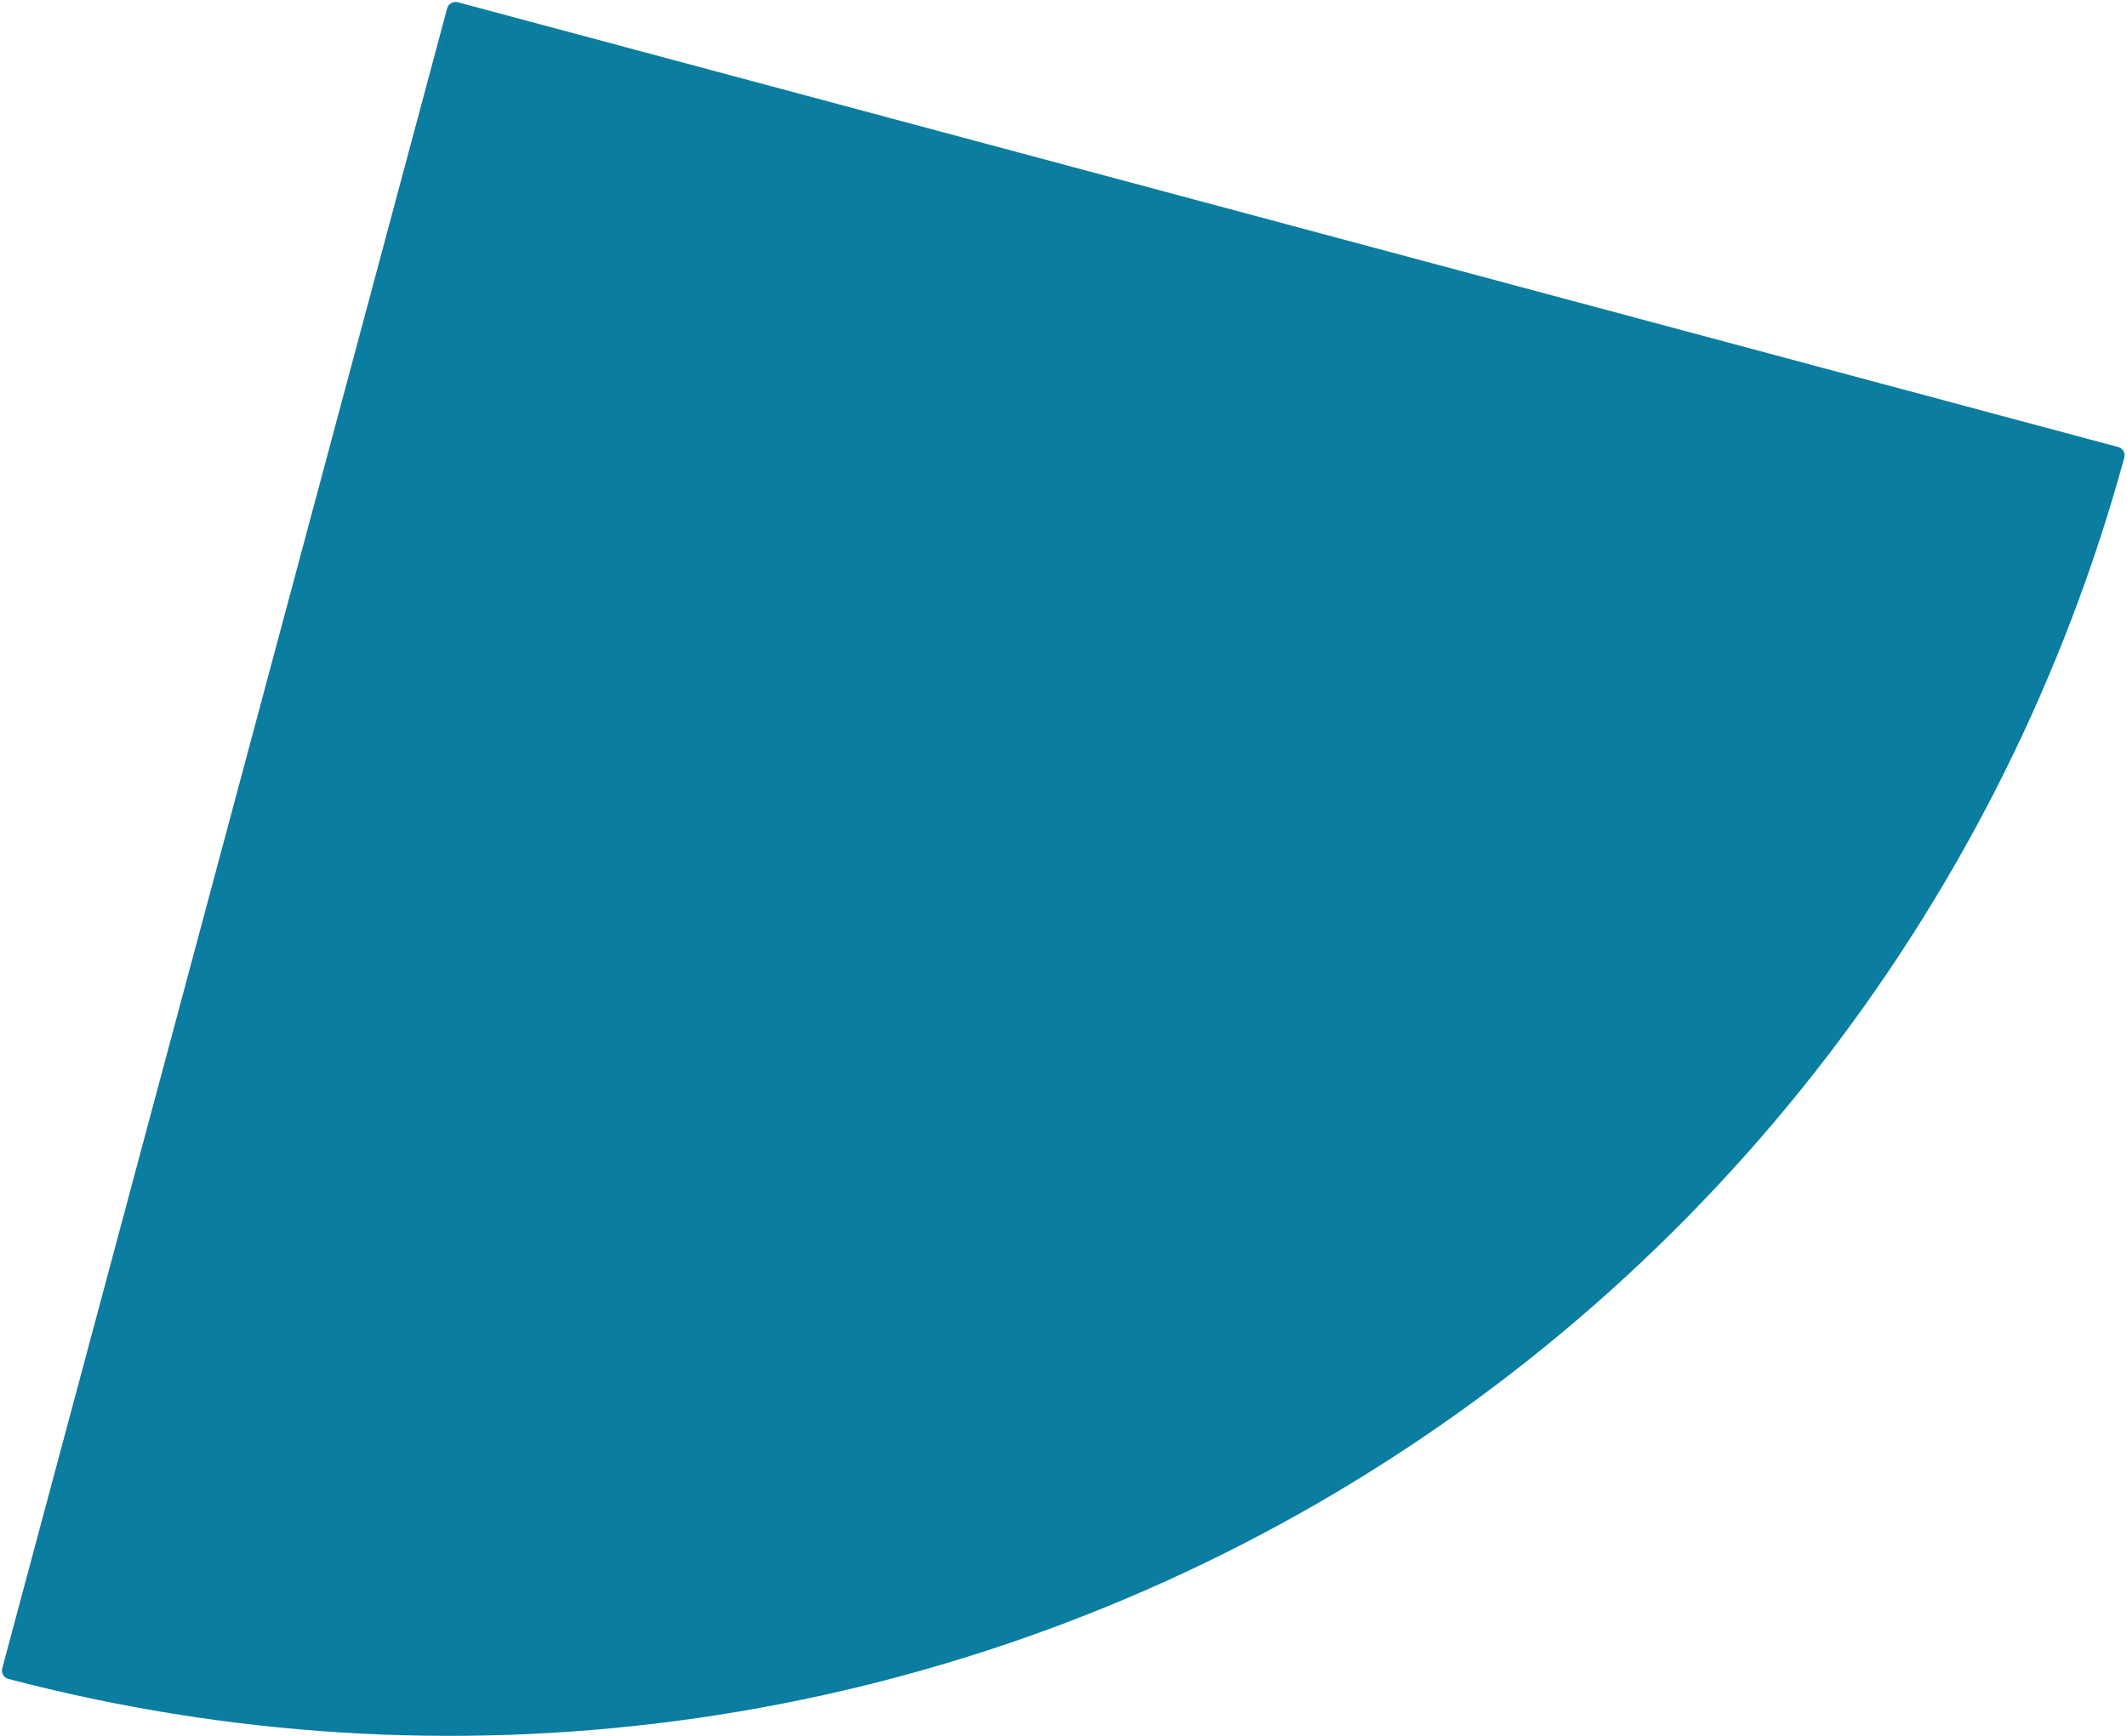 <svg width="245" height="200" viewBox="0 0 245 200" fill="none" xmlns="http://www.w3.org/2000/svg">
<path d="M0.259 192.219C0.116 192.753 0.433 193.301 0.967 193.441C26.041 200.026 52.16 201.674 77.869 198.289C103.909 194.861 129.018 186.337 151.764 173.205C174.509 160.073 194.446 142.589 210.434 121.752C226.22 101.18 237.853 77.737 244.688 52.729C244.833 52.196 244.517 51.648 243.983 51.505L52.73 0.259C52.196 0.116 51.648 0.432 51.505 0.966L0.259 192.219Z" fill="#0A7DA0"/>
</svg>
